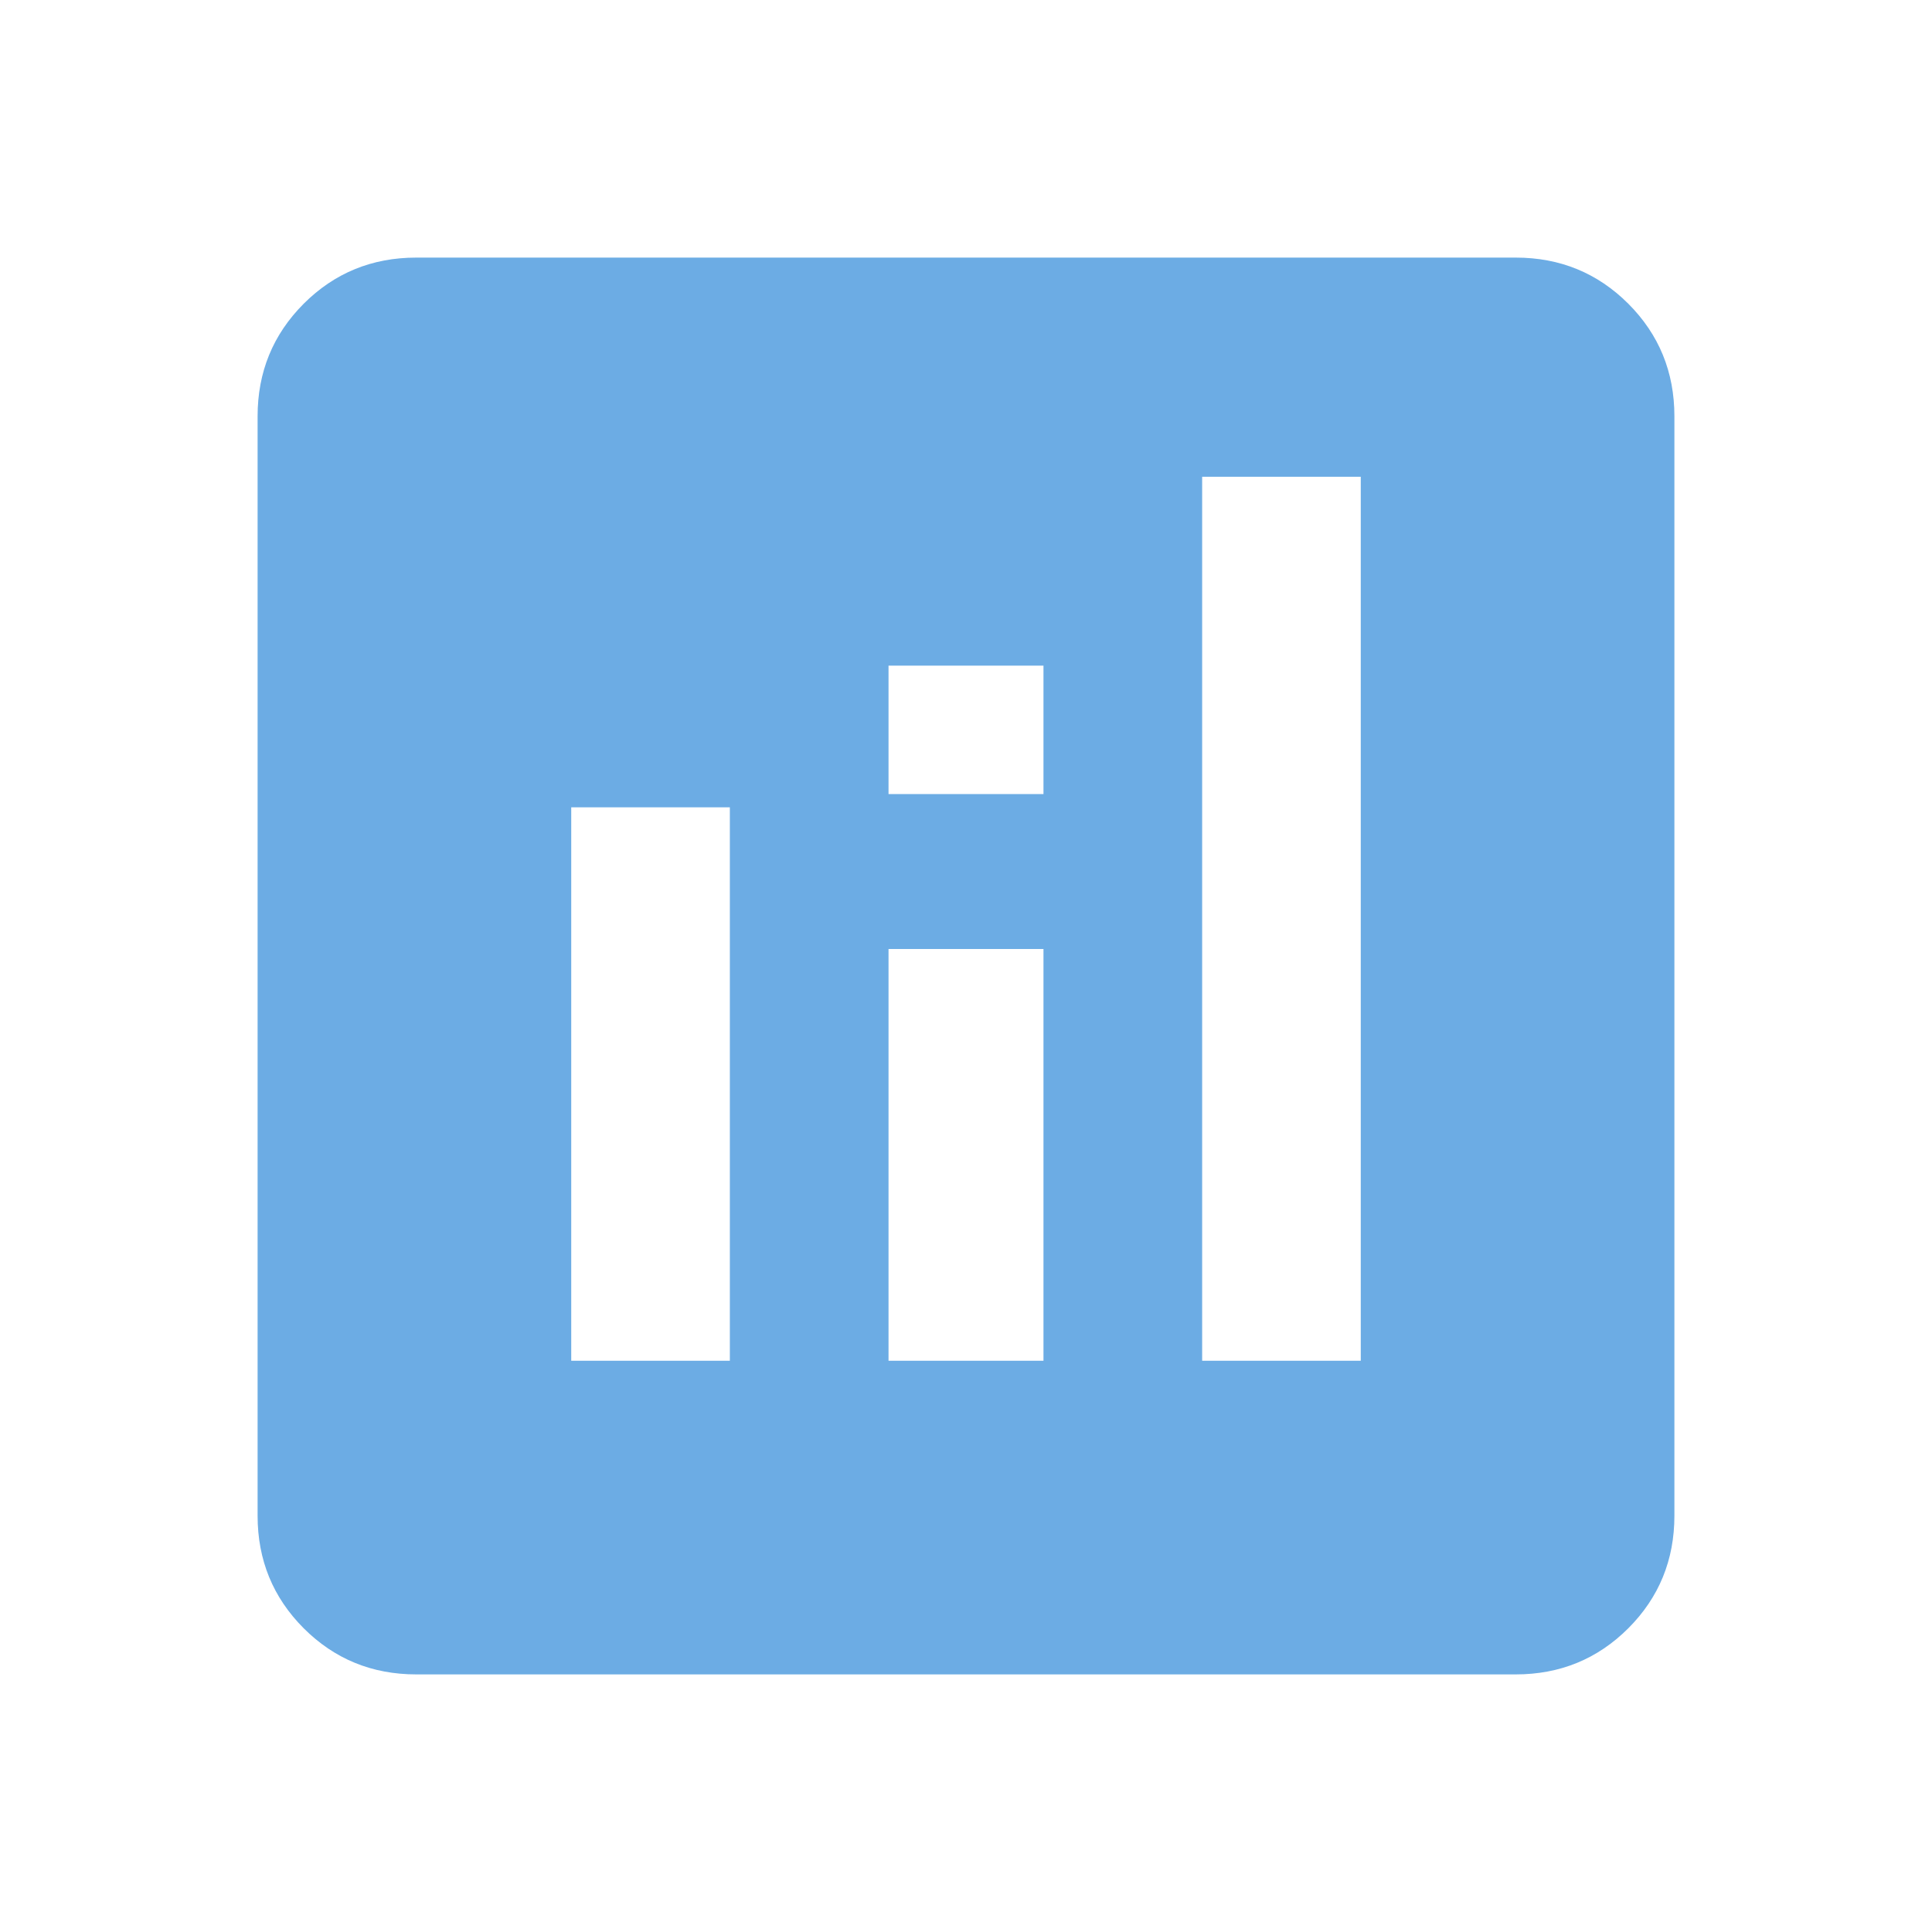 <?xml version="1.0" encoding="UTF-8"?>
<svg width="30px" height="30px" viewBox="0 0 30 30" version="1.1" xmlns="http://www.w3.org/2000/svg" xmlns:xlink="http://www.w3.org/1999/xlink">
    <!-- Generator: Sketch 56.3 (81716) - https://sketch.com -->
    <title>ico-activity-insights</title>
    <desc>Created with Sketch.</desc>
    <g id="Current-Work" stroke="none" stroke-width="1" fill="none" fill-rule="evenodd">
        <g id="Feature-Page-2" transform="translate(-105, -550)" fill="#6CACE4" fill-rule="nonzero">
            <g id="Group-6" transform="translate(105, 550)">
                <path d="M21.13,21.13 L21.13,7.403 L18.667,7.403 L18.667,21.13 L21.13,21.13 Z M16.203,21.13 L16.203,14.736 L13.797,14.736 L13.797,21.13 L16.203,21.13 Z M16.203,12.33 L16.203,10.336 L13.797,10.336 L13.797,12.33 L16.203,12.33 Z M11.333,21.13 L11.333,12.536 L8.87,12.536 L8.87,21.13 L11.333,21.13 Z M23.536,4 C24.224,4 24.806,4.239 25.284,4.716 C25.761,5.194 26,5.776 26,6.464 L26,23.536 C26,24.224 25.761,24.806 25.284,25.284 C24.806,25.761 24.224,26 23.536,26 L6.464,26 C5.776,26 5.194,25.761 4.716,25.284 C4.239,24.806 4,24.224 4,23.536 L4,6.464 C4,5.776 4.239,5.194 4.716,4.716 C5.194,4.239 5.776,4 6.464,4 L23.536,4 Z" id=""></path>
            </g>
        </g>
    </g>
</svg>
